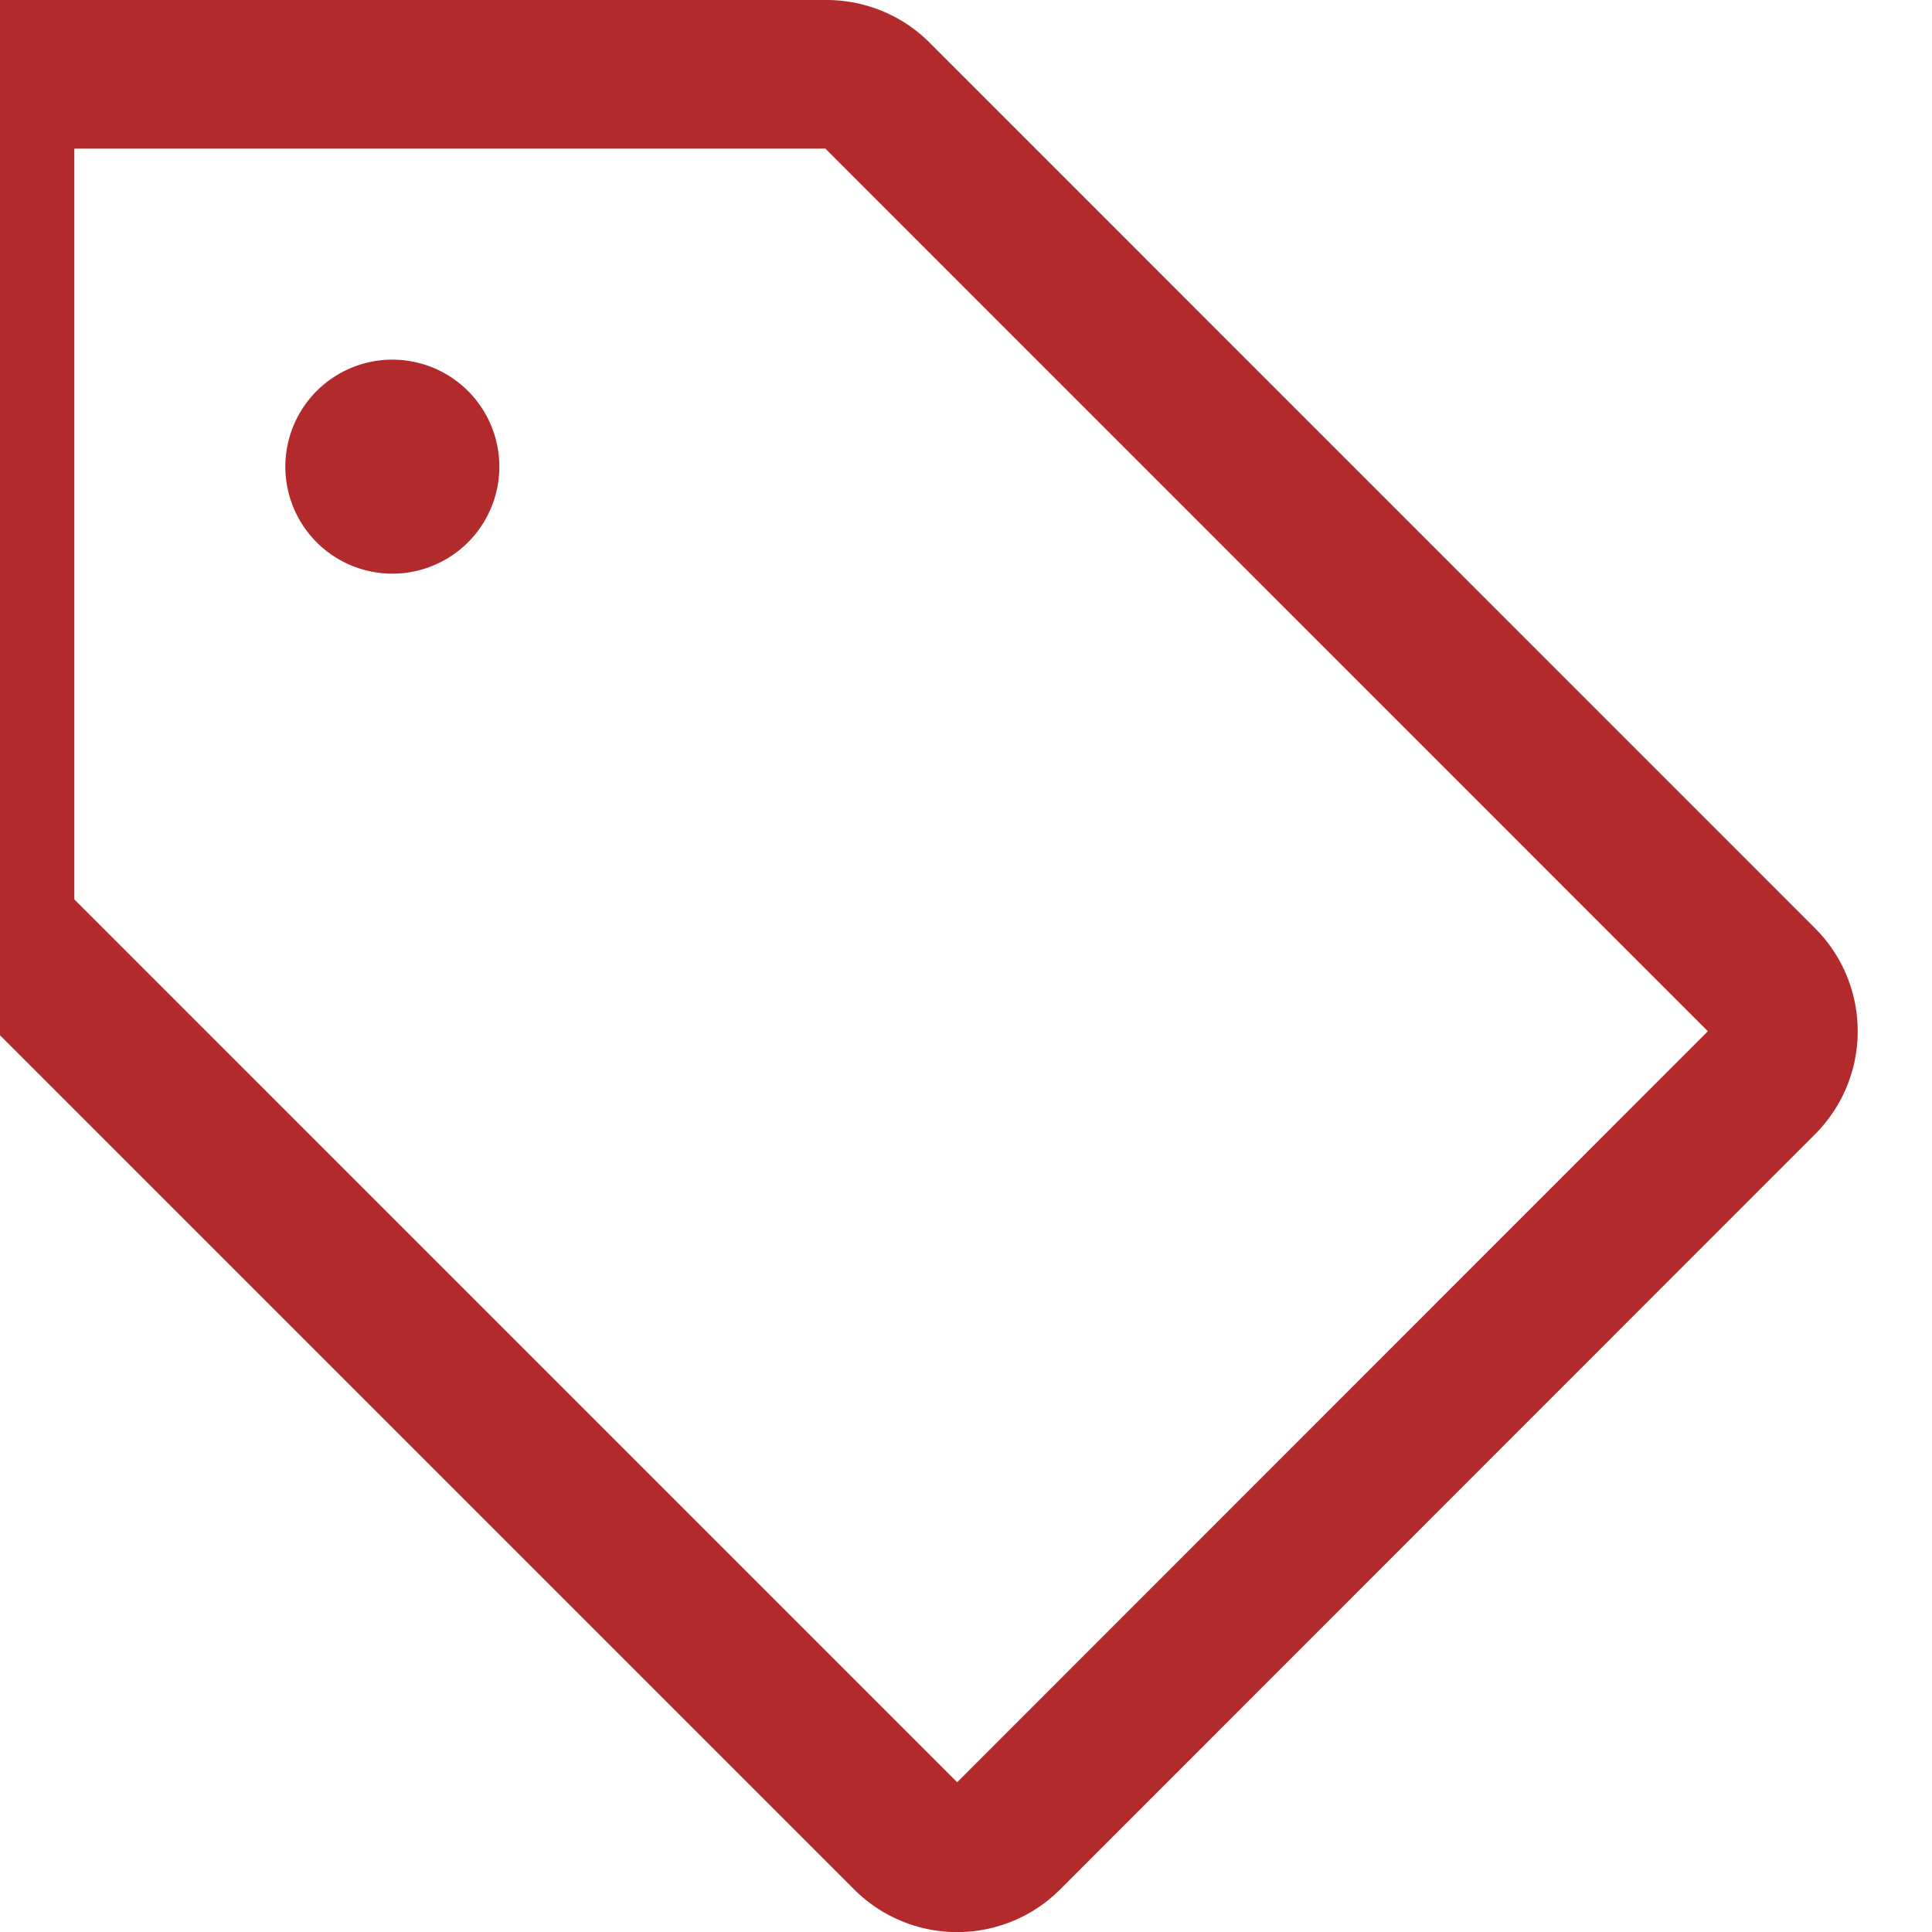 <svg xmlns="http://www.w3.org/2000/svg" width="13" height="13" fill="none"><path stroke="#B32A2C" stroke-linecap="round" stroke-linejoin="round" d="M.14 6.4A.48.48 0 0 1 0 6.061V.5h5.561c.128 0 .25.05.34.14L11.86 6.6a.48.48 0 0 1 0 .678L6.78 12.36a.48.48 0 0 1-.679 0L.141 6.4Z"/><path fill="#B32A2C" d="M2.64 3.86a.72.72 0 1 0 0-1.44.72.72 0 0 0 0 1.44Z"/></svg>